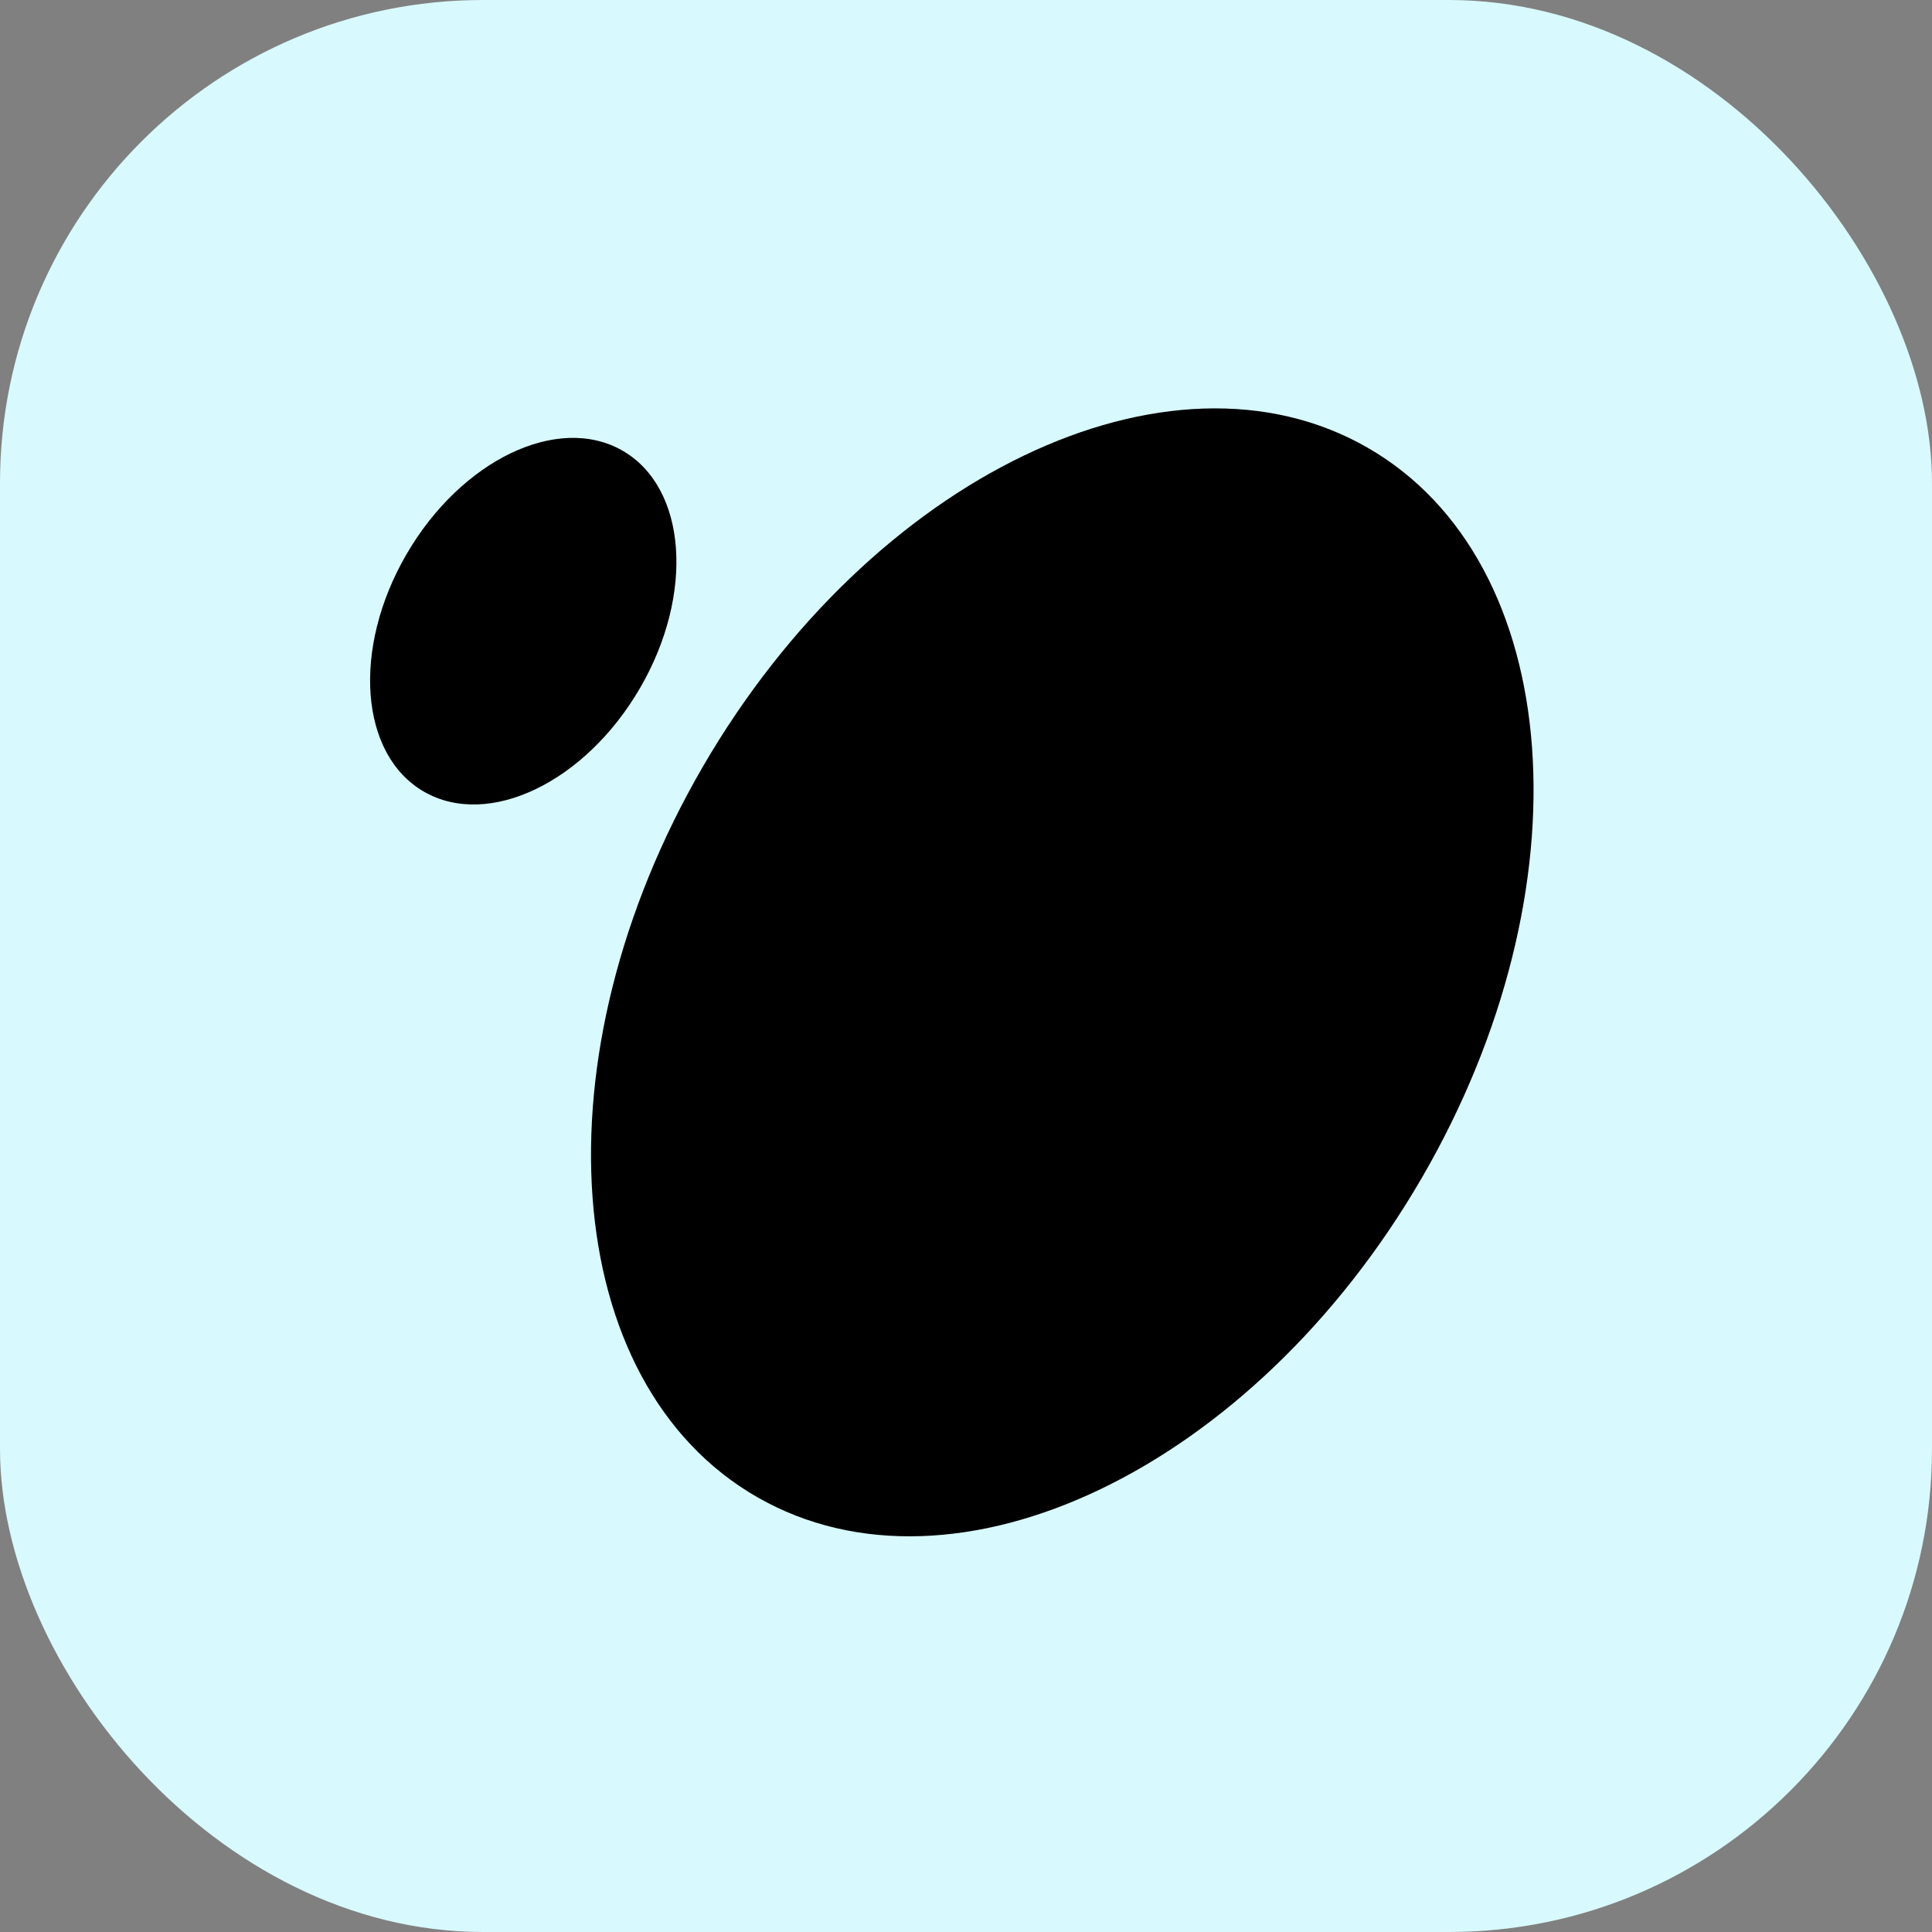 
<svg width="88" height="88" viewBox="0 0 88 88" fill="none" xmlns="http://www.w3.org/2000/svg">
  <rect x="0" y="0" width="88" height="88" fill="#808080" stroke="none"/>
  <rect width="88" height="88" rx="22" fill="#D8F9FE"/>
  <path d="M34.492 68.194C43.529 73.377 57.075 66.876 64.749 53.673C72.422 40.471 71.316 25.567 62.279 20.384C53.242 15.201 39.696 21.703 32.023 34.905C24.35 48.107 25.455 63.011 34.492 68.194Z" fill="black"/>
  <path d="M19.318 36.064C22.255 37.748 26.657 35.635 29.151 31.343C31.645 27.052 31.286 22.209 28.35 20.524C25.413 18.84 21.01 20.953 18.516 25.244C16.022 29.535 16.381 34.379 19.318 36.064Z" fill="black"/>
</svg>
